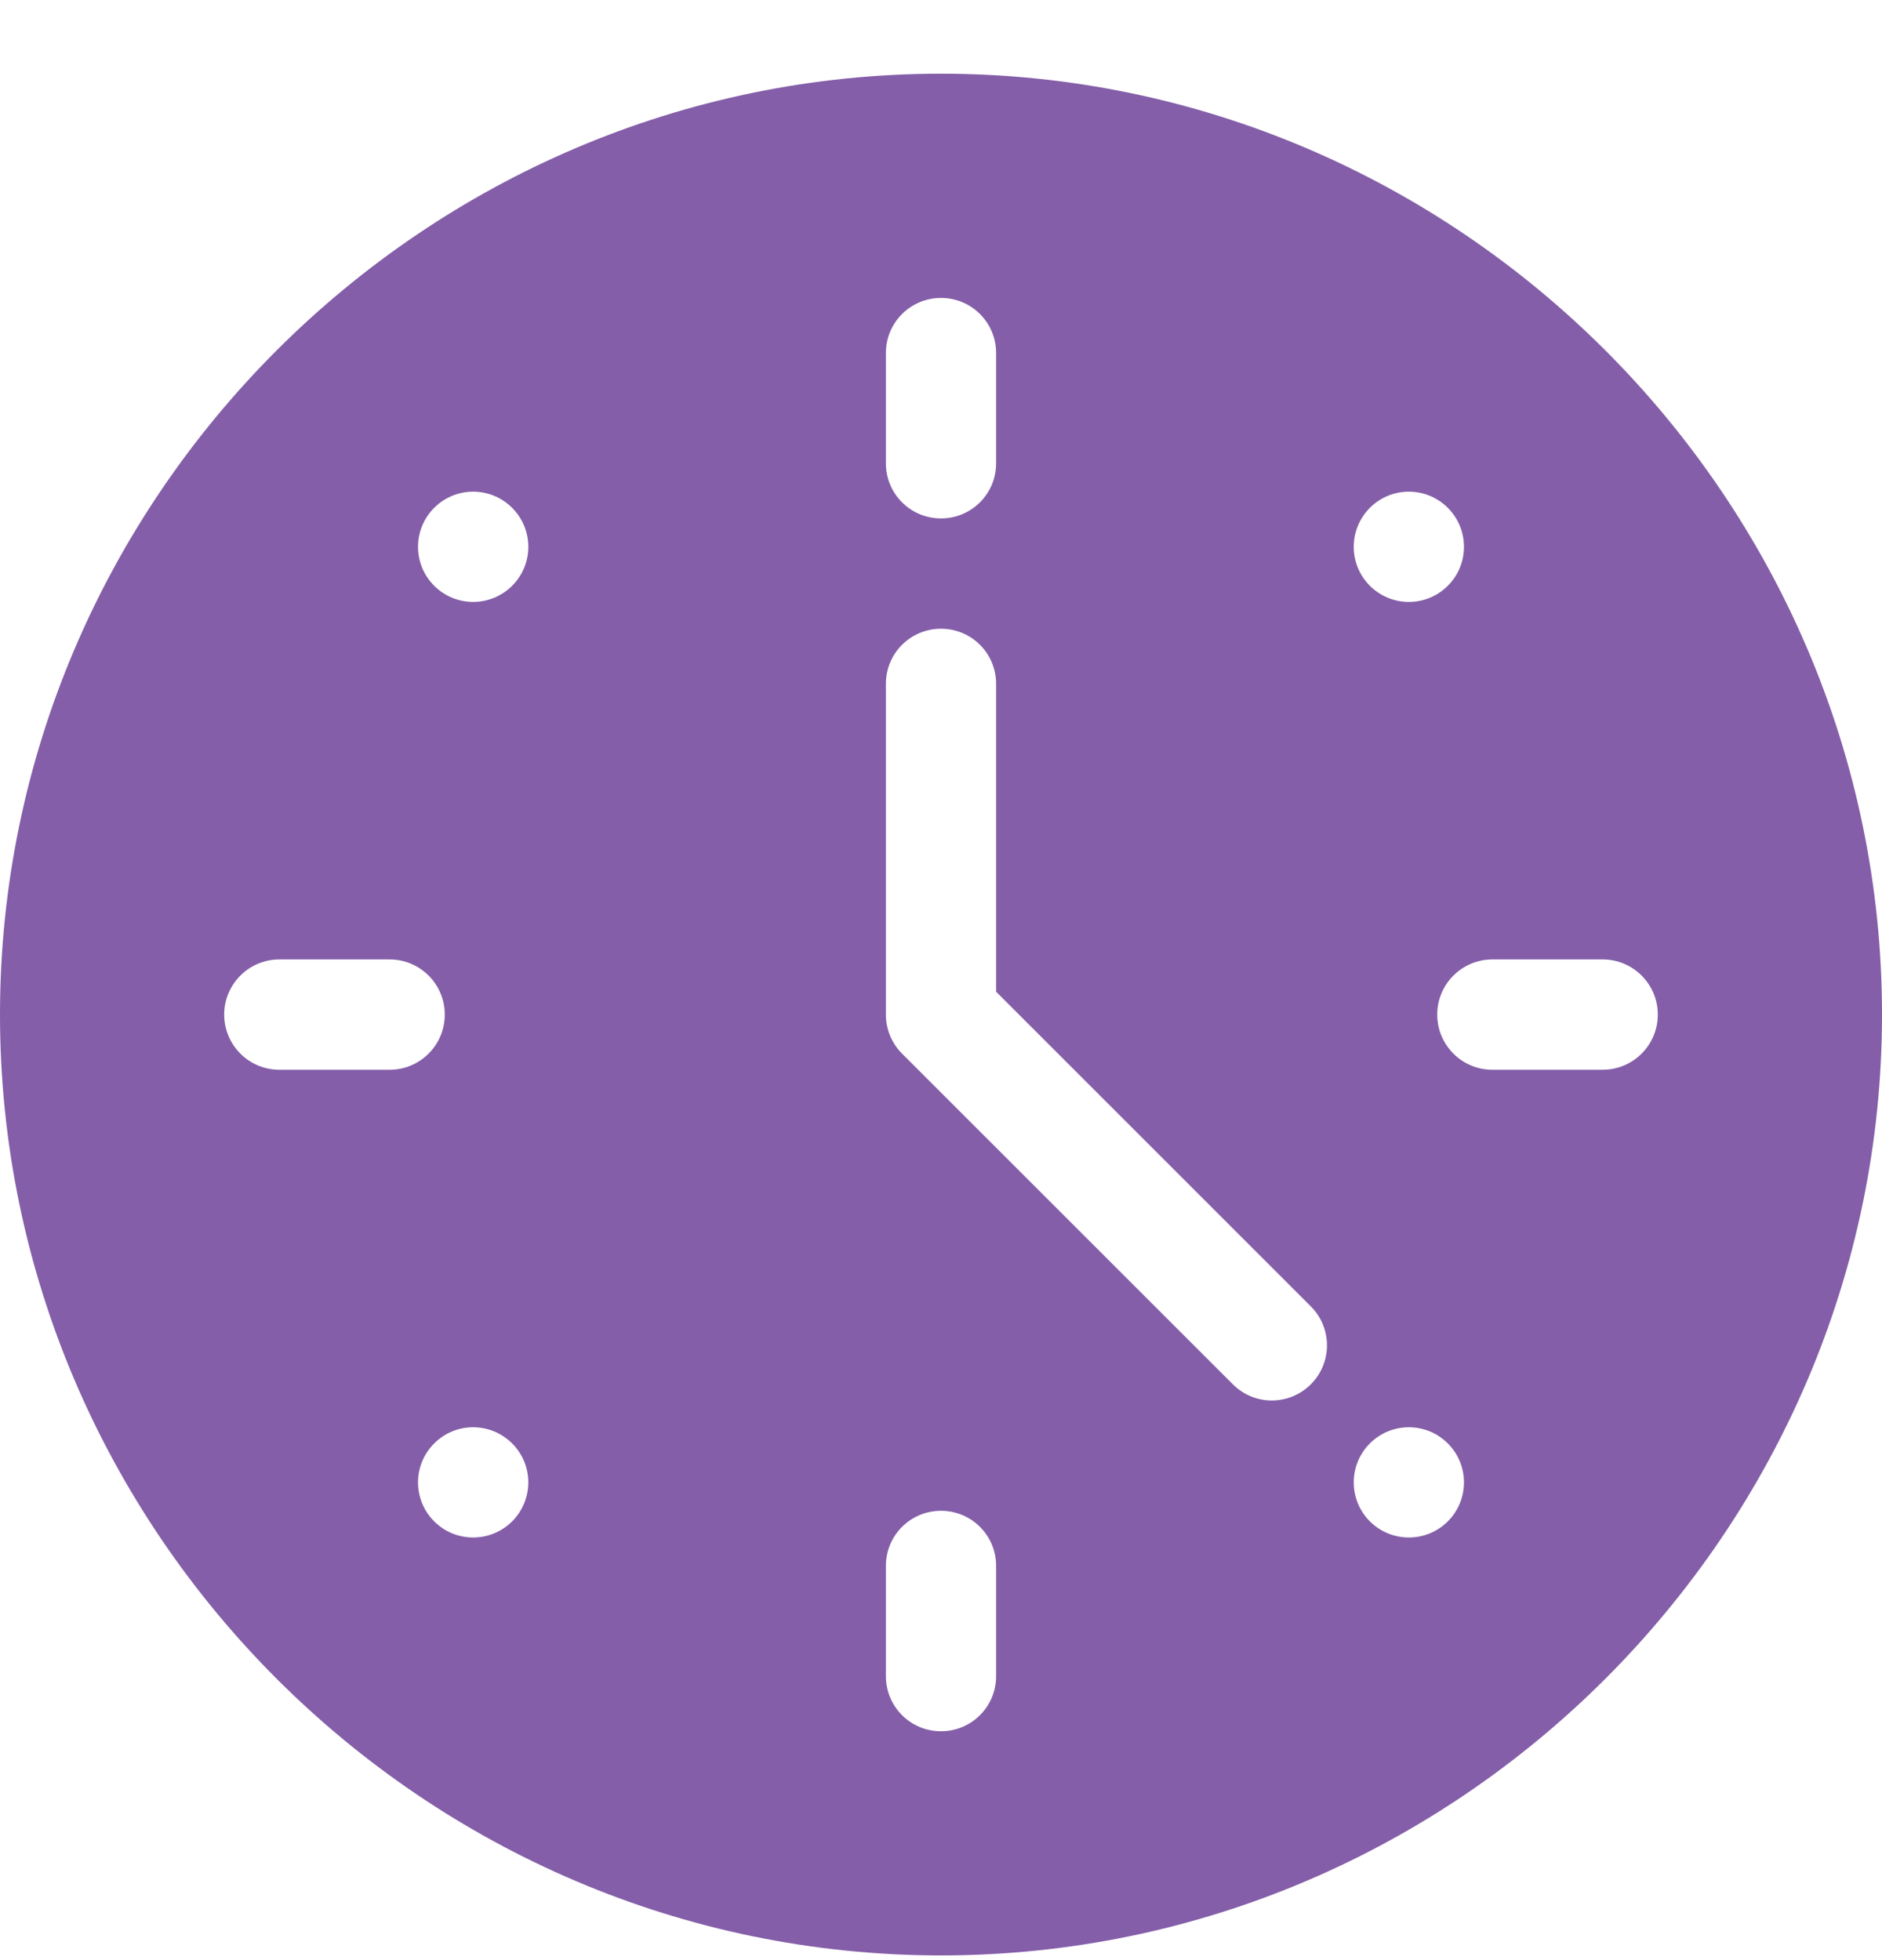 <svg width="24" height="25" viewBox="0 0 24 25" fill="none" xmlns="http://www.w3.org/2000/svg">
<g clip-path="url(#clip0_2019_5507)">
<path d="M12 0.94C5.409 0.94 0 6.349 0 12.94C0 19.532 5.409 24.94 12 24.94C18.591 24.94 24 19.532 24 12.94C24 6.349 18.591 0.94 12 0.94ZM17.469 6.477C17.744 6.202 18.189 6.202 18.463 6.477C18.738 6.752 18.738 7.197 18.463 7.471C18.189 7.746 17.744 7.746 17.469 7.471C17.195 7.197 17.195 6.752 17.469 6.477ZM11.297 4.503C11.297 4.114 11.611 3.8 12 3.8C12.389 3.8 12.703 4.114 12.703 4.503V5.909C12.703 6.298 12.389 6.612 12 6.612C11.611 6.612 11.297 6.298 11.297 5.909V4.503ZM3.562 13.644C3.174 13.644 2.859 13.329 2.859 12.94C2.859 12.552 3.174 12.237 3.562 12.237H4.969C5.357 12.237 5.672 12.552 5.672 12.94C5.672 13.329 5.357 13.644 4.969 13.644H3.562ZM6.531 19.404C6.256 19.678 5.811 19.678 5.537 19.404C5.262 19.129 5.262 18.684 5.537 18.41C5.811 18.135 6.256 18.135 6.531 18.41C6.806 18.684 6.806 19.129 6.531 19.404ZM6.531 7.471C6.256 7.746 5.811 7.746 5.537 7.471C5.262 7.197 5.262 6.752 5.537 6.477C5.811 6.202 6.256 6.202 6.531 6.477C6.806 6.752 6.806 7.197 6.531 7.471ZM12.703 21.378C12.703 21.767 12.389 22.081 12 22.081C11.611 22.081 11.297 21.767 11.297 21.378V19.972C11.297 19.583 11.611 19.269 12 19.269C12.389 19.269 12.703 19.583 12.703 19.972V21.378ZM16.716 17.656C16.441 17.931 15.996 17.931 15.722 17.656L11.503 13.438C11.371 13.306 11.297 13.127 11.297 12.94V8.722C11.297 8.333 11.611 8.019 12 8.019C12.389 8.019 12.703 8.333 12.703 8.722V12.649L16.716 16.662C16.991 16.937 16.991 17.382 16.716 17.656ZM18.463 19.404C18.189 19.678 17.744 19.678 17.469 19.404C17.195 19.129 17.195 18.684 17.469 18.41C17.744 18.135 18.189 18.135 18.463 18.41C18.738 18.684 18.738 19.129 18.463 19.404ZM21.141 12.94C21.141 13.329 20.826 13.644 20.438 13.644H19.031C18.643 13.644 18.328 13.329 18.328 12.94C18.328 12.552 18.643 12.237 19.031 12.237H20.438C20.826 12.237 21.141 12.552 21.141 12.94Z" fill="#845EA8"/>
</g>
<defs>
<clipPath id="clip0_2019_5507">
<rect width="24" height="24" fill="white" transform="translate(0 0.94)"/>
</clipPath>
</defs>
</svg>
